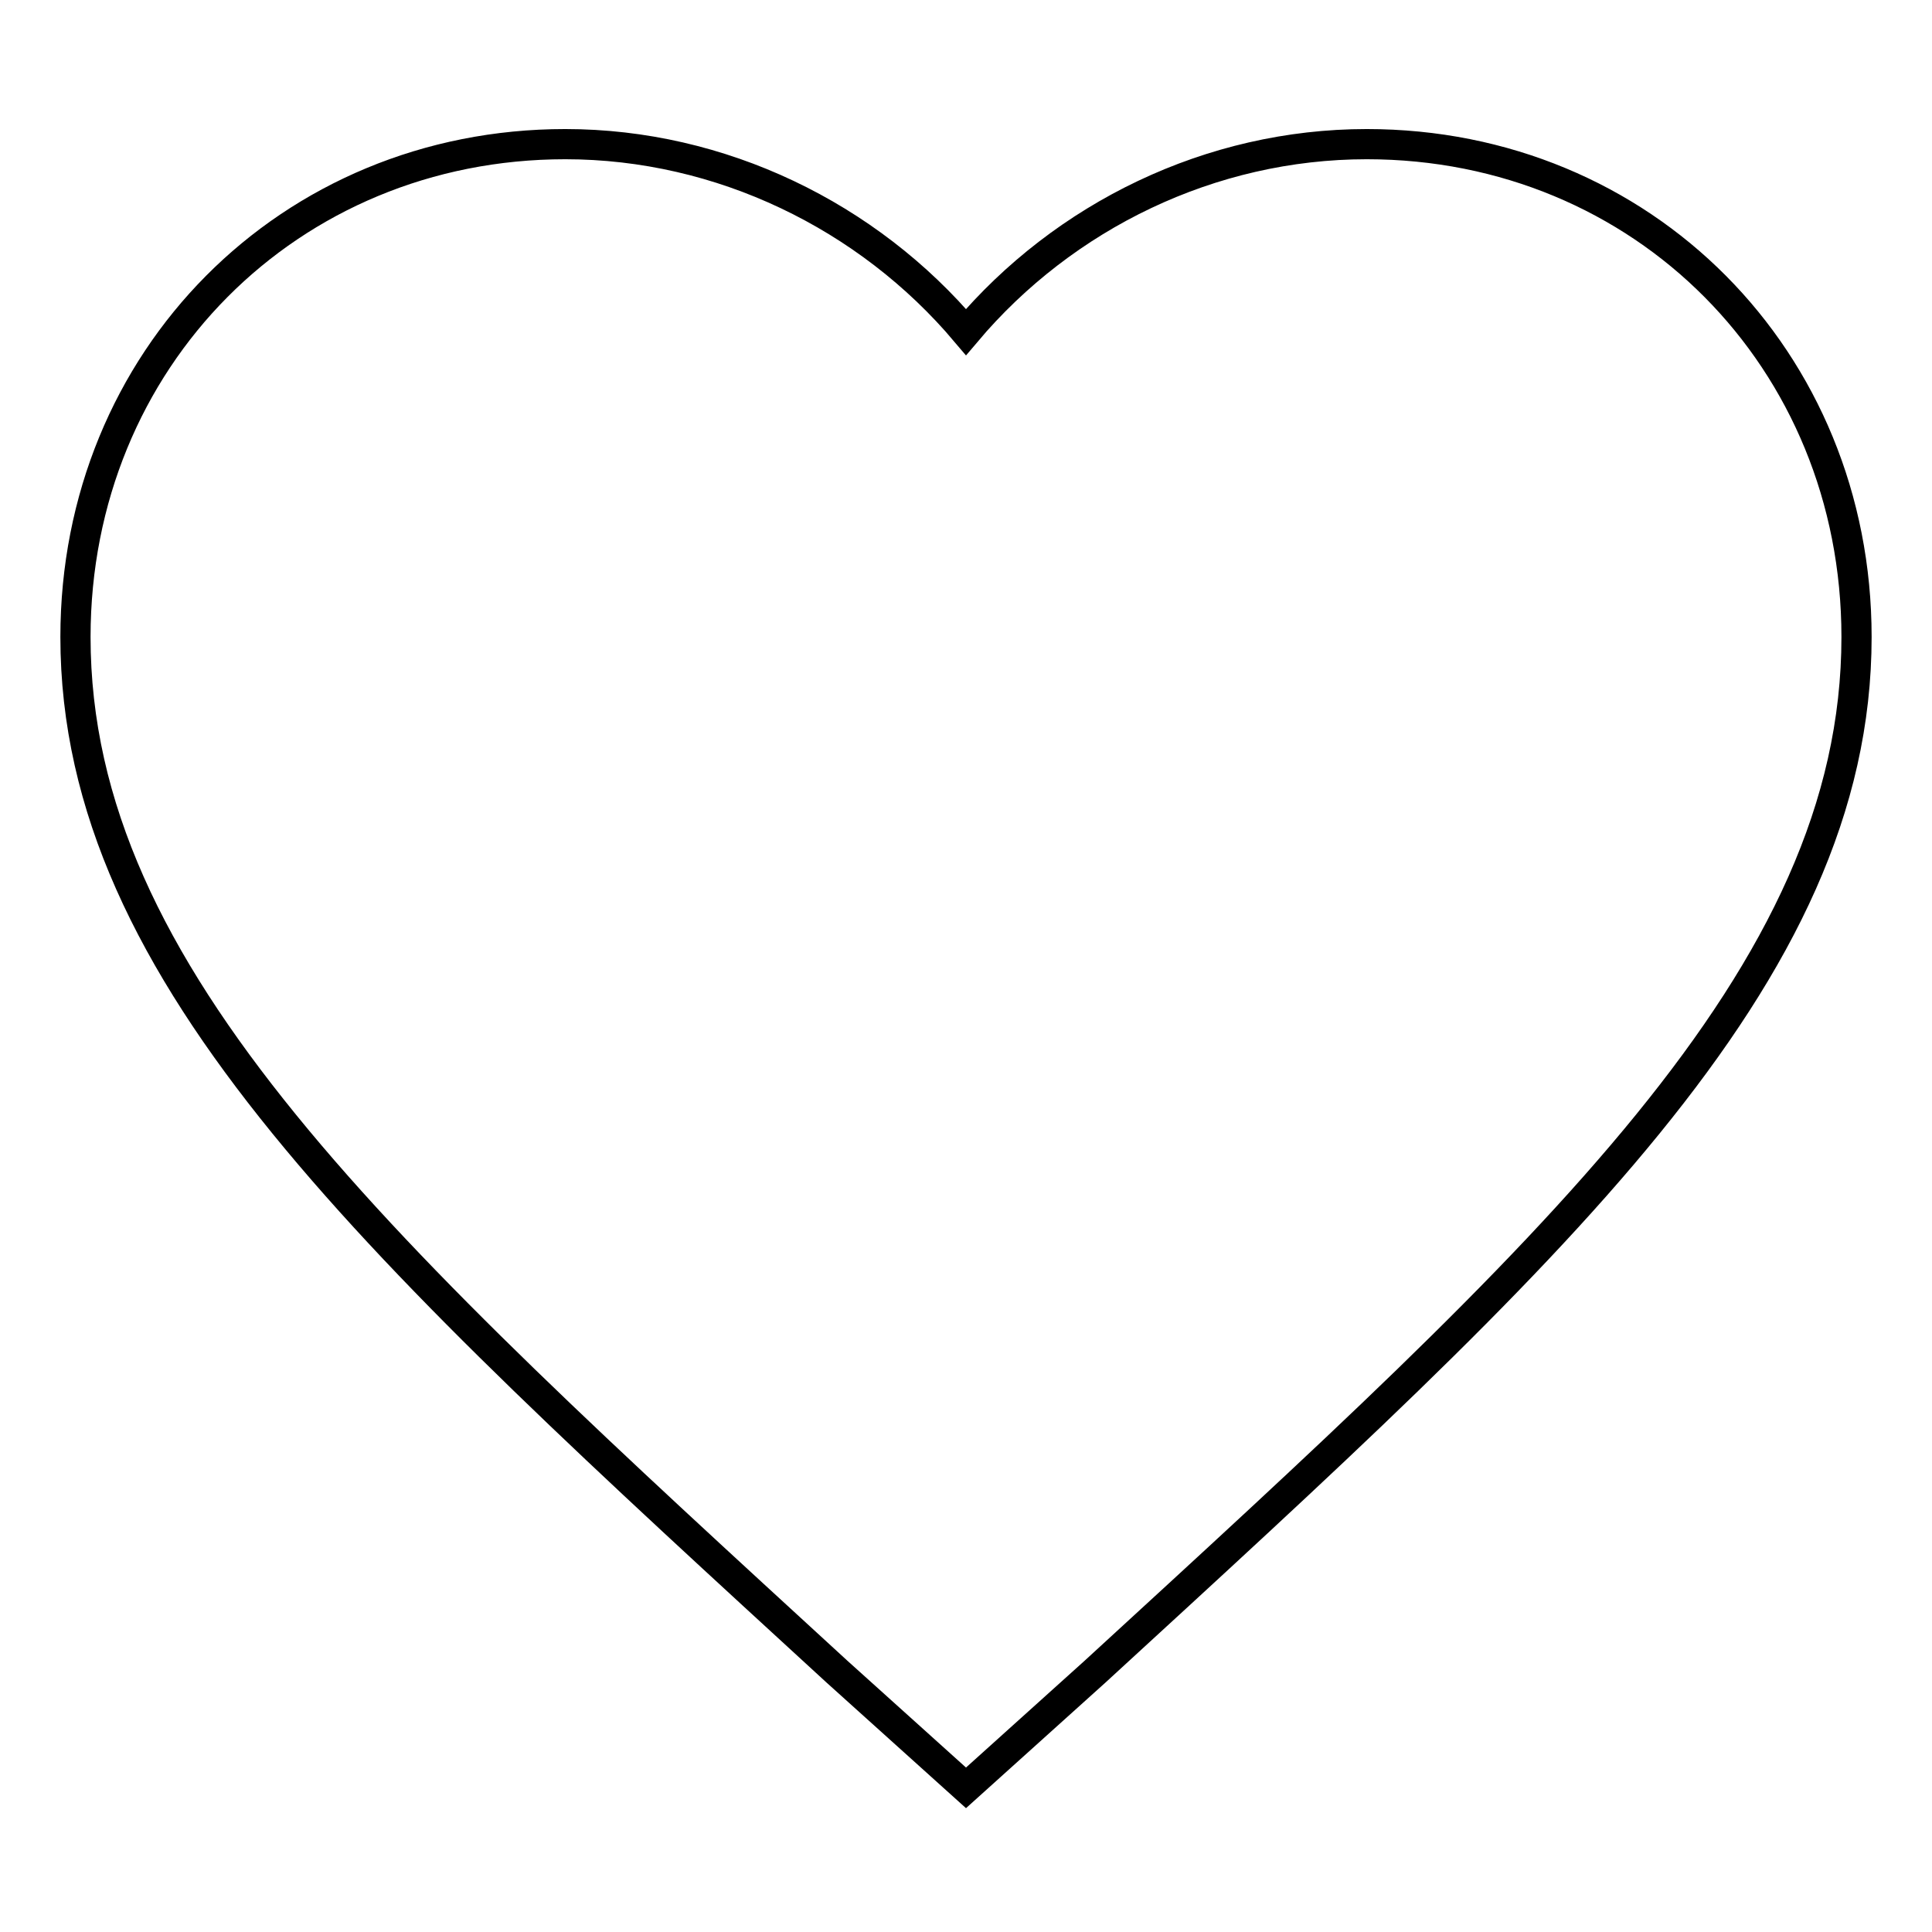 <?xml version="1.0" encoding="utf-8"?>
<!-- Svg Vector Icons : http://www.onlinewebfonts.com/icon -->
<!DOCTYPE svg PUBLIC "-//W3C//DTD SVG 1.1//EN" "http://www.w3.org/Graphics/SVG/1.1/DTD/svg11.dtd">
<svg version="1.1" xmlns="http://www.w3.org/2000/svg" xmlns:xlink="http://www.w3.org/1999/xlink" x="0px" y="0px" viewBox="0 0 256 256" enable-background="new 0 0 256 256" xml:space="preserve">
<g> <path stroke-width="4" fill-opacity="0" stroke="#000000"  d="M128,236.9l-17.1-15.4C50.1,165.7,10,129.5,10,84.4c0-36.8,28.3-65.3,64.9-65.3c20.6,0,40.1,9.5,53.1,24.9 c13-15.4,32.4-24.9,53.1-24.9c36.6,0,64.9,28.5,64.9,65.3c0,45.1-40.1,81.3-100.9,137.1L128,236.9z"/></g>
</svg>
